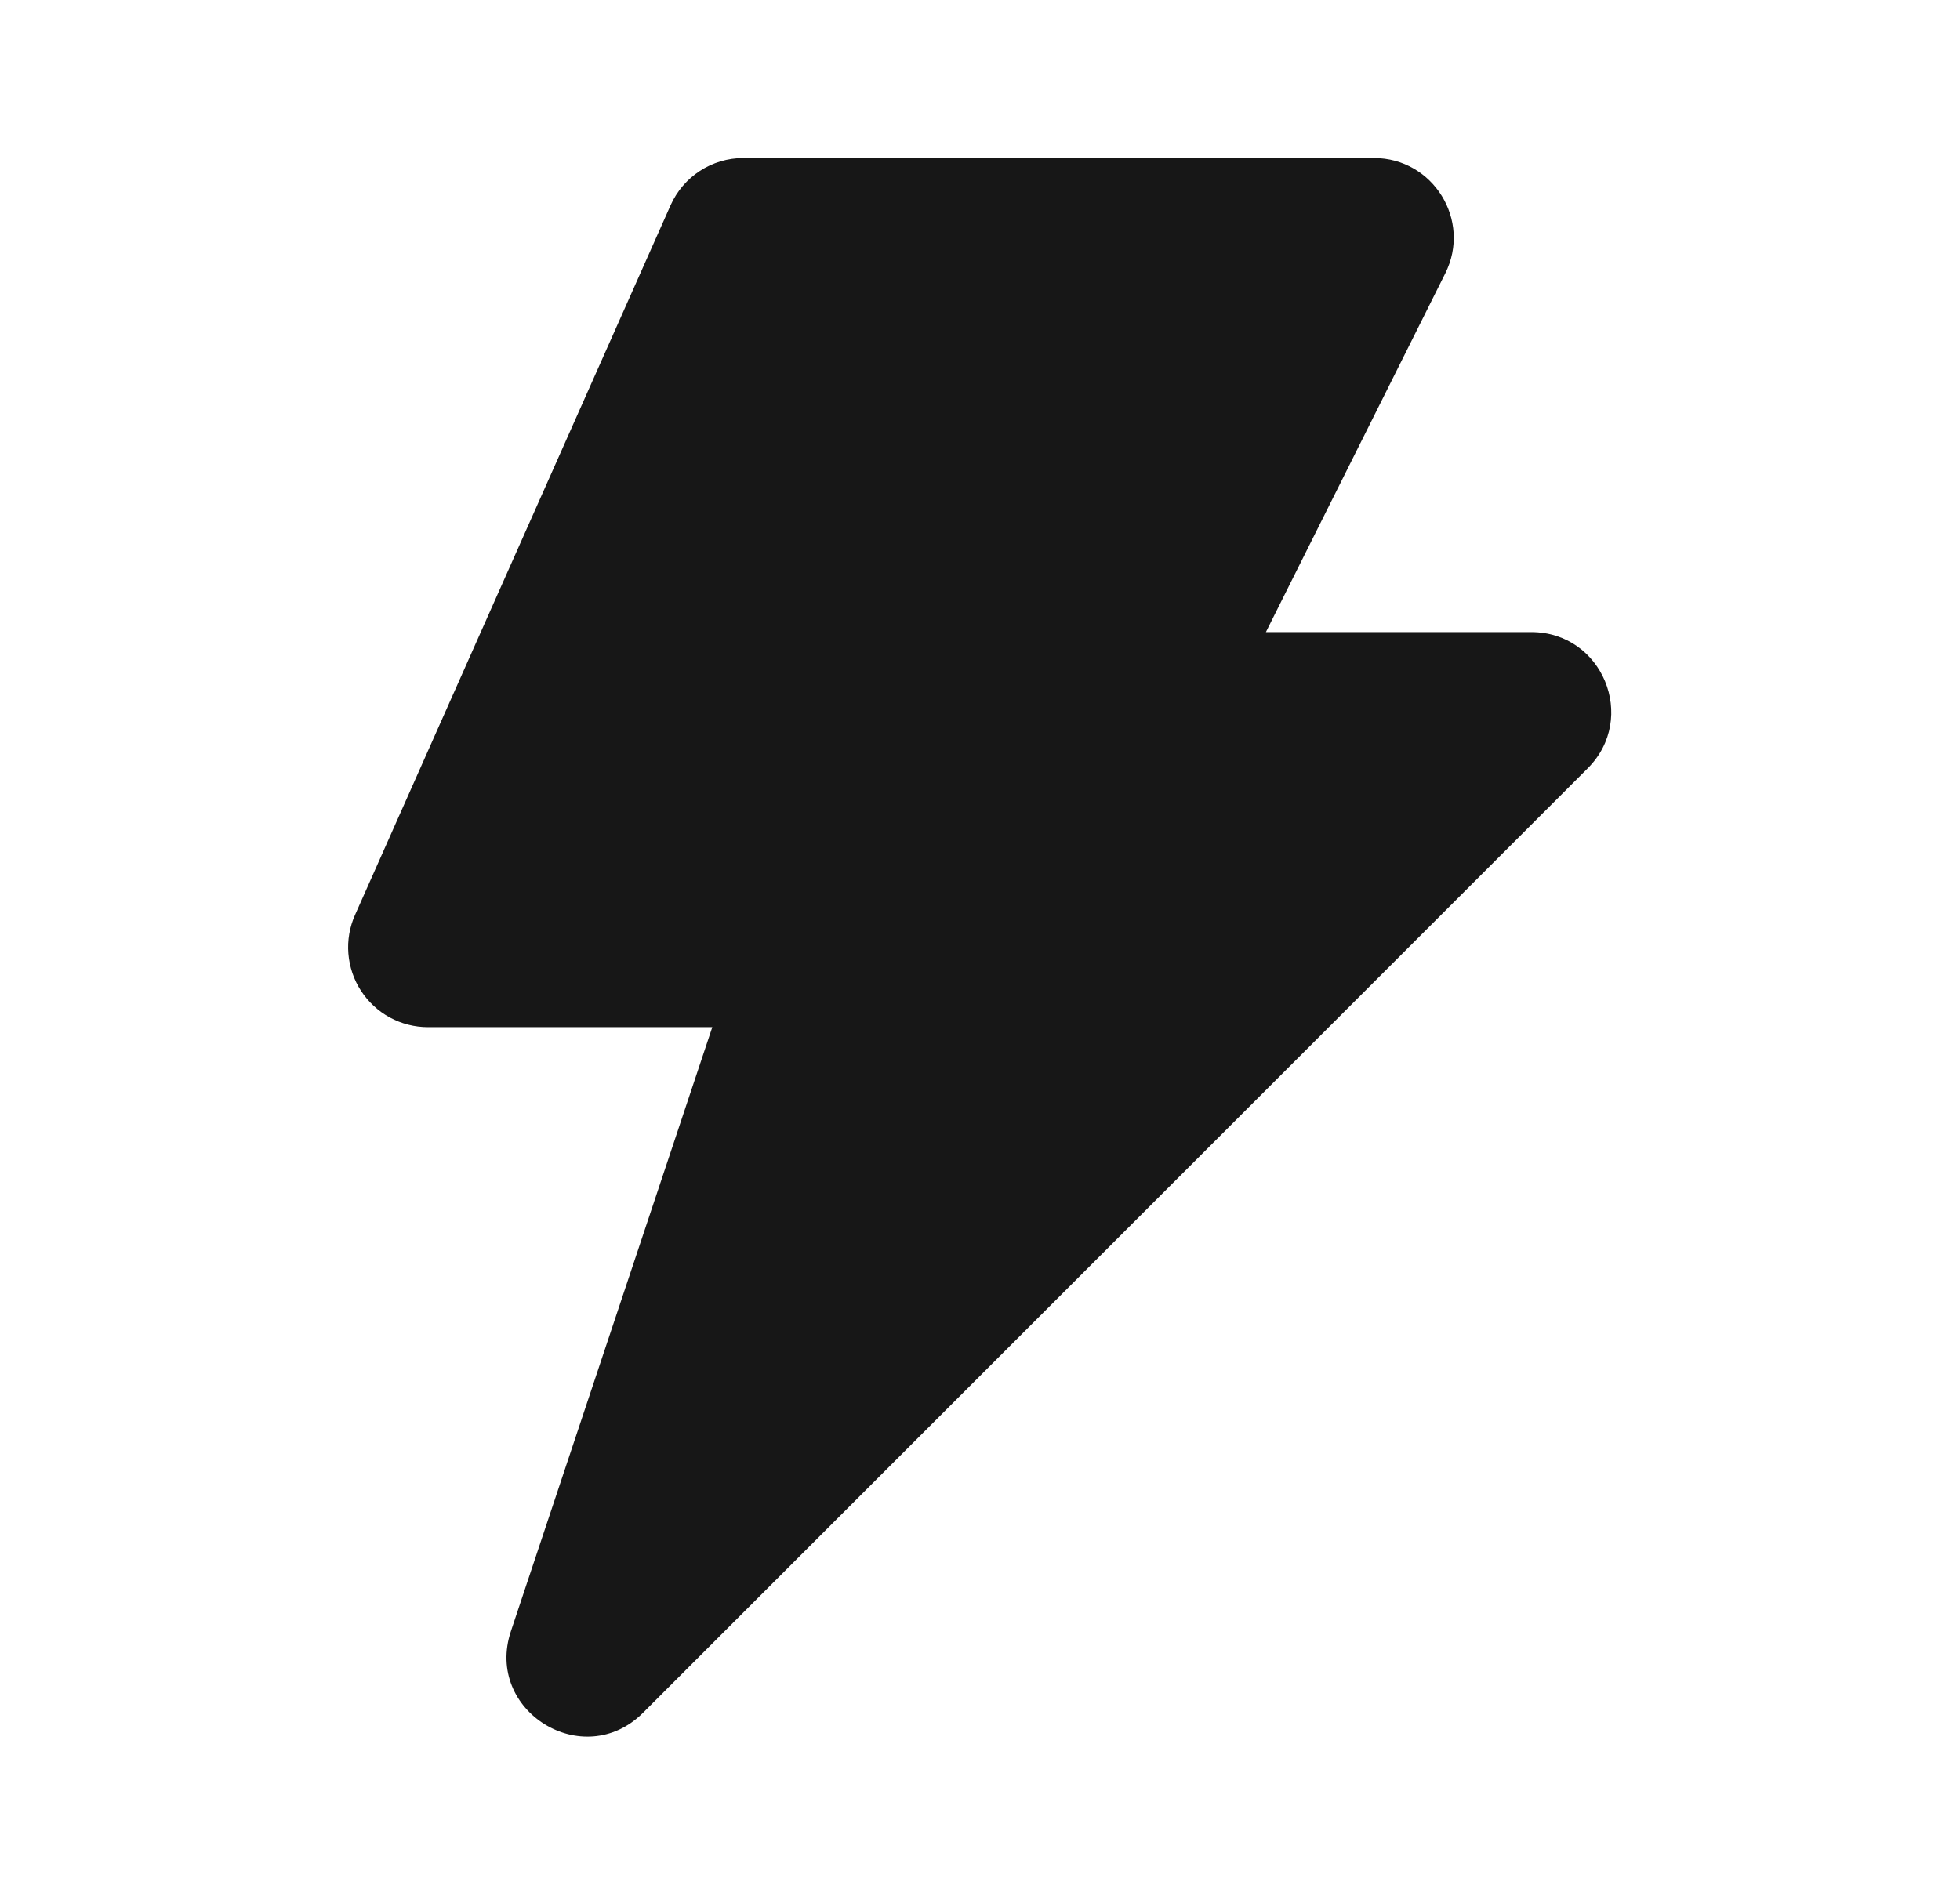 <svg width="31" height="30" viewBox="0 0 31 30" fill="none" xmlns="http://www.w3.org/2000/svg">
<path fill-rule="evenodd" clip-rule="evenodd" d="M10.605 3.25C10.807 2.794 11.258 2.5 11.758 2.5H21.73C22.667 2.5 23.279 3.487 22.858 4.327L20.022 10H24.22C25.345 10 25.907 11.36 25.112 12.155L10.171 27.096C9.229 28.039 7.659 27.069 8.081 25.805L11.266 16.25H6.769C6.558 16.25 6.351 16.197 6.166 16.097C5.982 15.997 5.825 15.852 5.71 15.675C5.595 15.499 5.527 15.297 5.51 15.087C5.493 14.878 5.529 14.667 5.615 14.475L10.605 3.25Z" fill="#171717"/>
</svg>
